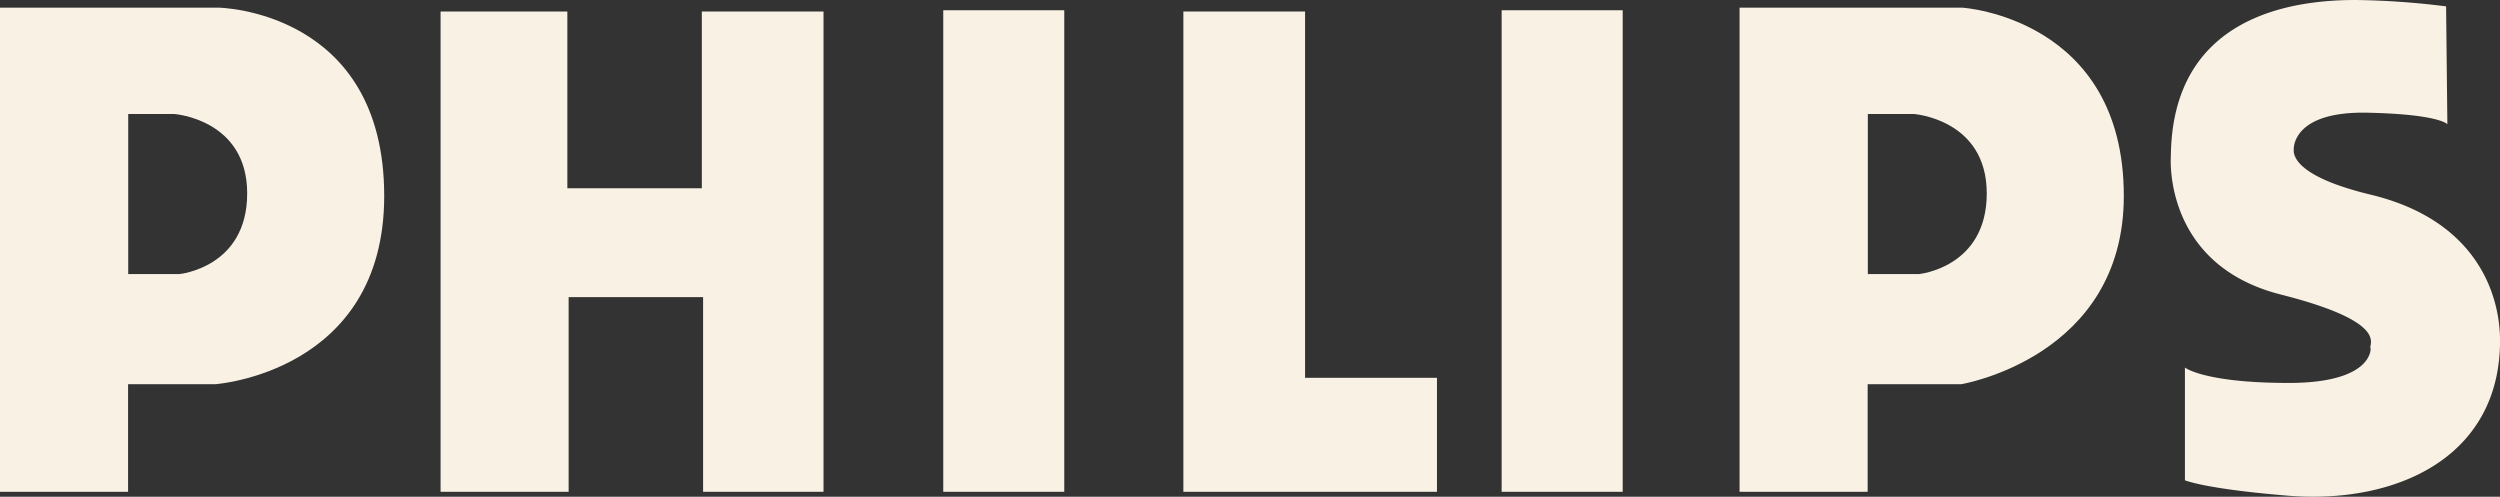 <svg xmlns="http://www.w3.org/2000/svg" viewBox="0 0 707.36 140.54"><rect x="0" y="0" width="707.36" height="140.54" fill="#333333" stroke="none"/><defs><style>.cls-1{fill:#f9f2e4;fill-rule:evenodd;}</style></defs><title>6Asset 7</title><g id="Layer_2" data-name="Layer 2"><g id="Layer_1-2" data-name="Layer 1"><path class="cls-1" d="M0,2.17H61.9s46.81.73,46.81,53.27c0,50-47.83,53.27-47.83,53.27H36.24v30.44H0V2.17ZM36.24,77.55H50.73s19.21-1.81,19.21-22.83S49.28,32.25,49.28,32.25h-13v45.3Z"/><path class="cls-1" d="M492.2,2.17h63.06s45.66,2.9,45.66,53.27c0,45.66-46,53.27-46,53.27H528.44v30.44H492.2V2.17Zm36.24,75.38h14.5s19.2-1.81,19.2-22.83-20.65-22.47-20.65-22.47h-13v45.3Z"/><polygon class="cls-1" points="124.66 3.26 160.53 3.26 160.53 53.27 198.58 53.27 198.58 3.26 233.01 3.26 233.01 139.15 198.94 139.15 198.94 84.07 160.89 84.07 160.89 139.15 124.66 139.15 124.66 3.26 124.66 3.26 124.66 3.26"/><polygon class="cls-1" points="266.89 2.9 301.13 2.9 301.13 139.15 266.89 139.15 266.89 2.9 266.89 2.9 266.89 2.9"/><polygon class="cls-1" points="424.88 2.9 459.13 2.9 459.13 139.15 424.88 139.15 424.88 2.9 424.88 2.9 424.88 2.9"/><polygon class="cls-1" points="334.83 3.26 369.26 3.26 369.26 106.9 406.58 106.9 406.58 139.15 334.83 139.15 334.83 3.26 334.83 3.26 334.83 3.26"/><path class="cls-1" d="M692.14,1.81A224,224,0,0,0,666.41,0c-18.84,0-51.82,5.07-52.18,44.21,0,0-2.41,30.65,31.16,39.14,31.53,8,24.46,14.31,25.37,15.22,0,0,.72,9.78-23.19,9.78S618.21,104,618.21,104h0v31.89h0s5.52,2.42,29,4.35c30.8,2.54,60.16-10.84,60.16-43.85,0-13-6.53-34.06-36.6-41.31C651.53,50.45,648.86,45,649,42.4c0,0-.84-11,21-10.51,20.29.45,22.47,3.26,22.47,3.26h0l-.36-33.34Z"/></g></g></svg>